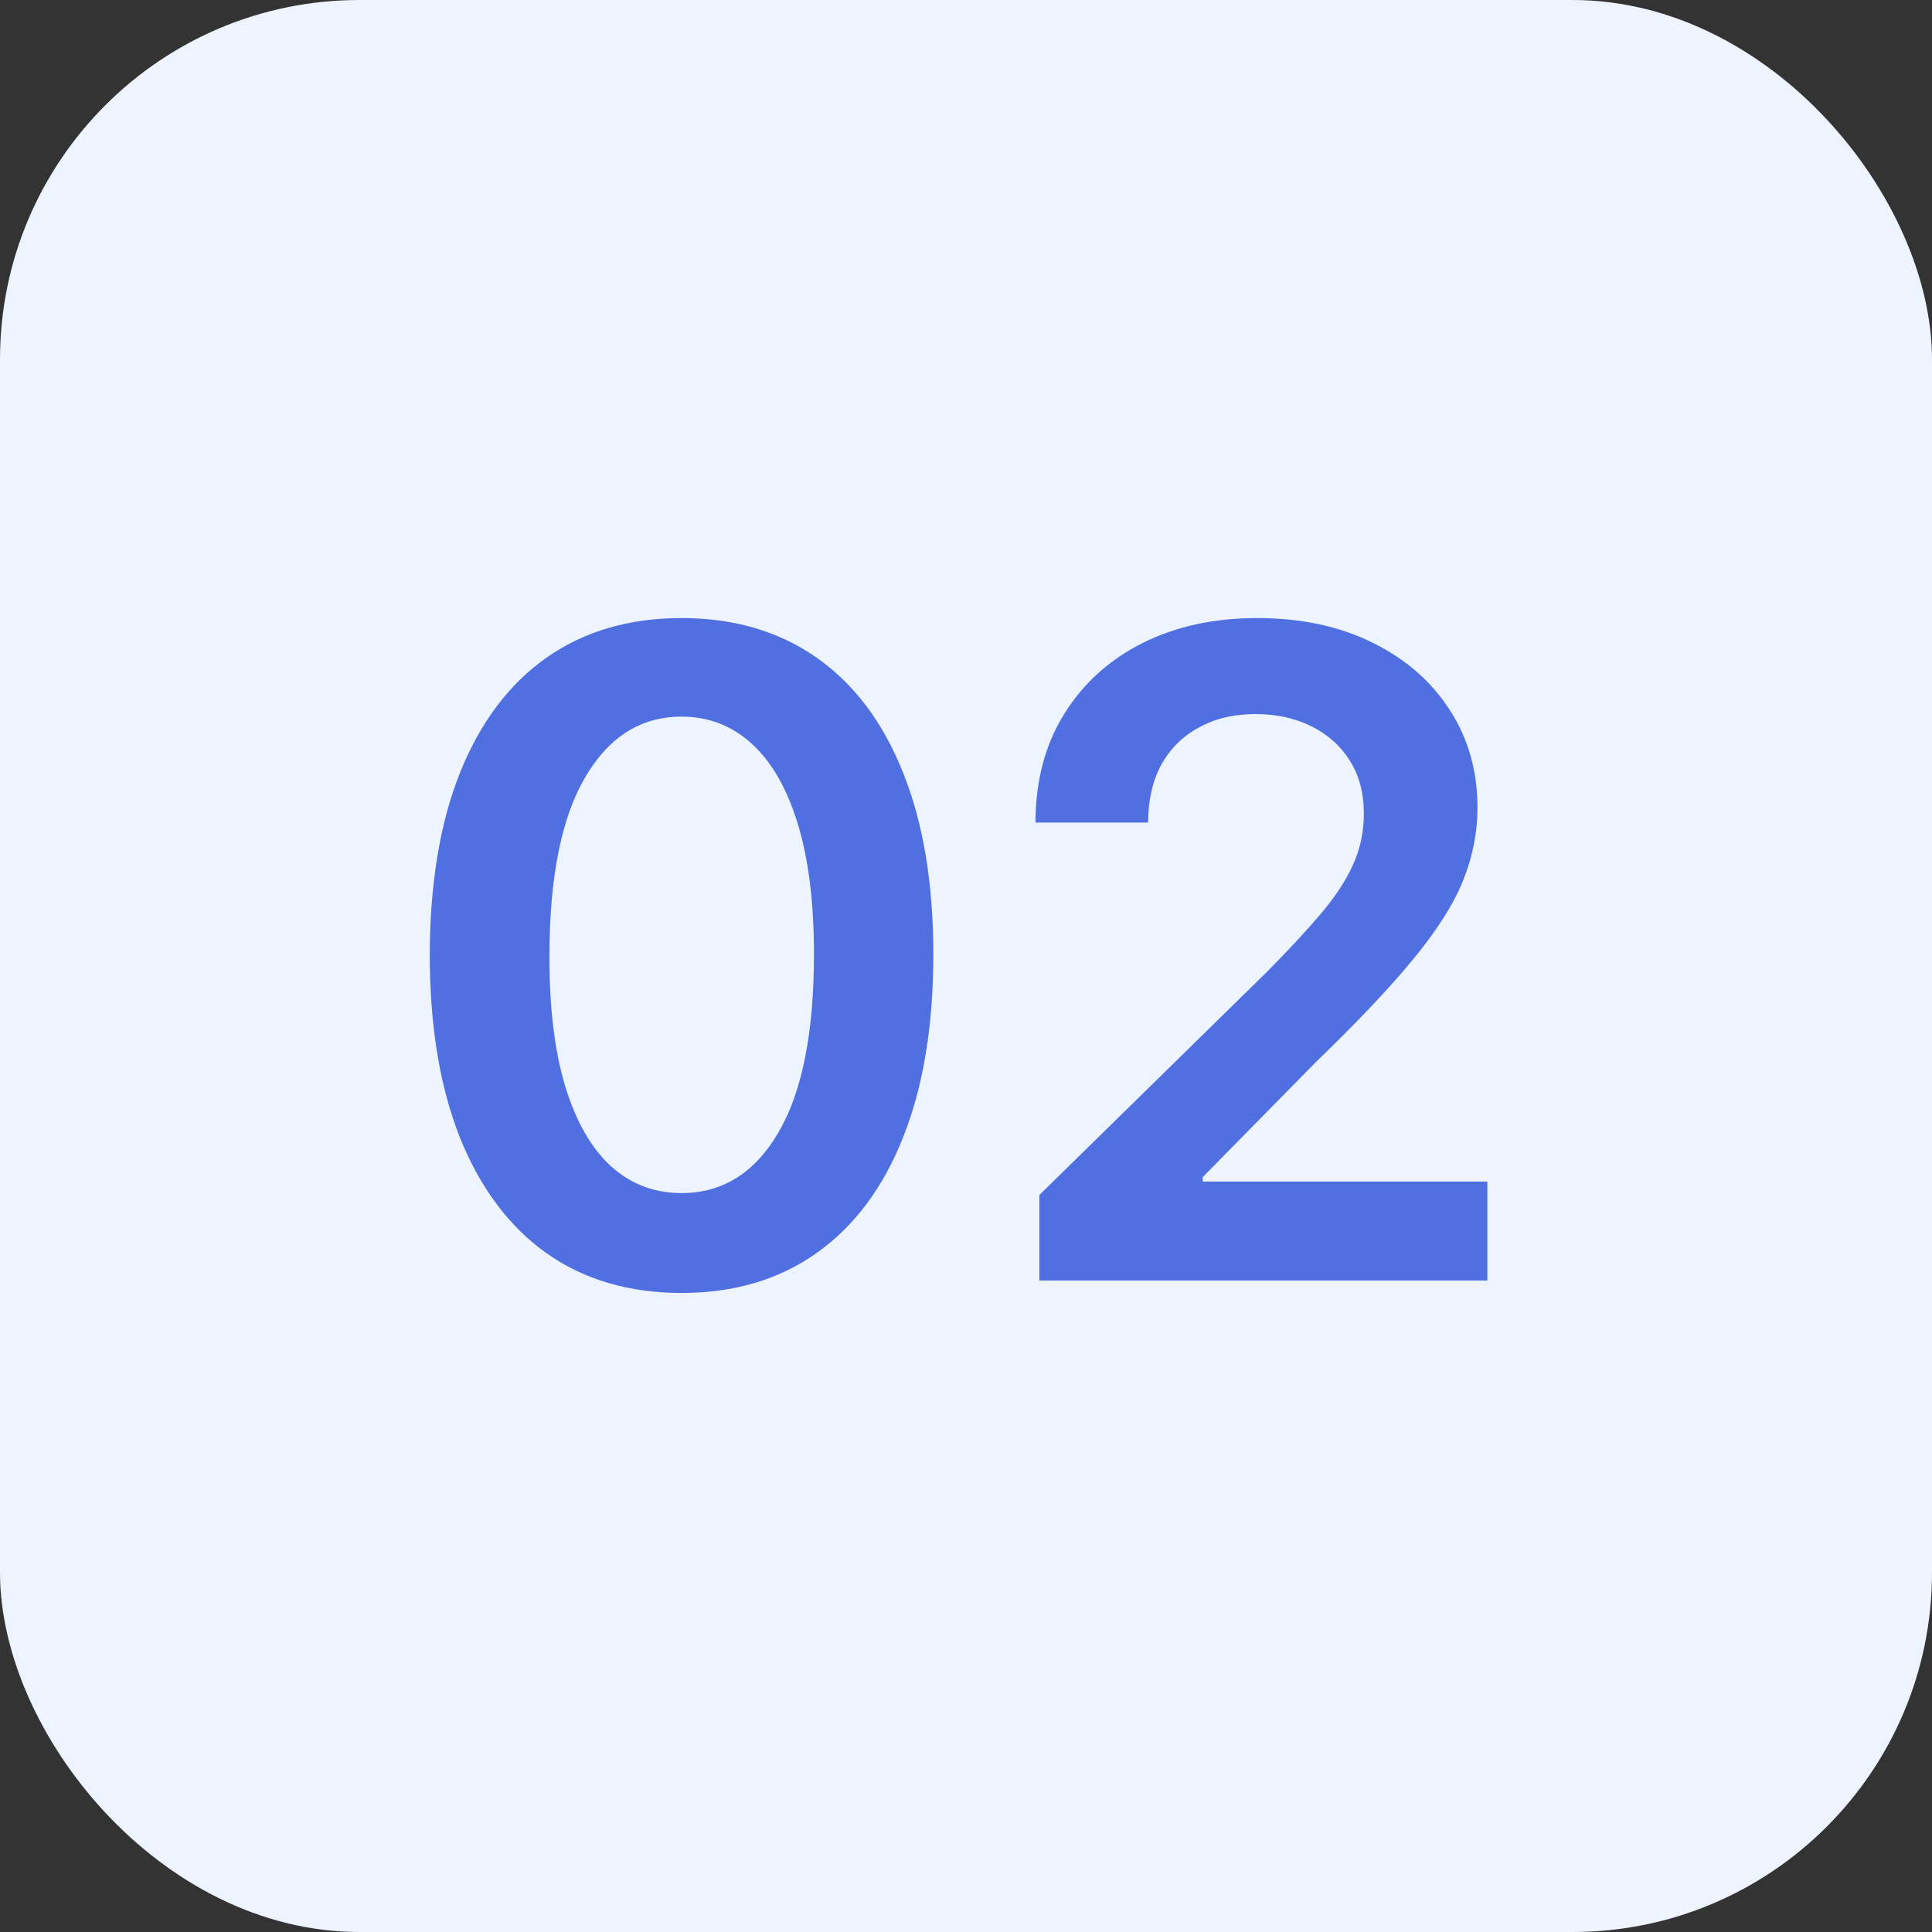 <?xml version="1.0" encoding="UTF-8"?> <svg xmlns="http://www.w3.org/2000/svg" width="43" height="43" viewBox="0 0 43 43" fill="none"><rect x="0" y="0" width="43" height="43" fill="#333333" stroke="none"/> <rect width="43" height="43" rx="8" fill="#EDF4FF"></rect> <path d="M15.169 28.777C13.999 28.777 12.996 28.481 12.158 27.889C11.324 27.293 10.683 26.433 10.233 25.311C9.788 24.184 9.565 22.828 9.565 21.241C9.57 19.655 9.795 18.306 10.24 17.193C10.69 16.076 11.331 15.223 12.165 14.636C13.003 14.049 14.004 13.756 15.169 13.756C16.334 13.756 17.335 14.049 18.173 14.636C19.011 15.223 19.653 16.076 20.098 17.193C20.548 18.311 20.773 19.66 20.773 21.241C20.773 22.832 20.548 24.191 20.098 25.318C19.653 26.44 19.011 27.297 18.173 27.889C17.34 28.481 16.338 28.777 15.169 28.777ZM15.169 26.554C16.078 26.554 16.796 26.107 17.321 25.212C17.851 24.312 18.116 22.989 18.116 21.241C18.116 20.086 17.996 19.116 17.754 18.329C17.513 17.544 17.172 16.952 16.732 16.554C16.291 16.151 15.77 15.95 15.169 15.95C14.265 15.95 13.55 16.4 13.024 17.3C12.499 18.195 12.233 19.509 12.229 21.241C12.224 22.401 12.34 23.377 12.577 24.168C12.818 24.958 13.159 25.555 13.599 25.957C14.04 26.355 14.563 26.554 15.169 26.554ZM23.133 28.5V26.597L28.182 21.646C28.665 21.159 29.068 20.725 29.39 20.347C29.712 19.968 29.953 19.601 30.114 19.246C30.275 18.891 30.355 18.512 30.355 18.109C30.355 17.65 30.251 17.257 30.043 16.93C29.835 16.599 29.548 16.343 29.184 16.163C28.819 15.983 28.405 15.893 27.941 15.893C27.462 15.893 27.043 15.993 26.684 16.192C26.324 16.386 26.044 16.663 25.846 17.023C25.651 17.383 25.554 17.811 25.554 18.308H23.047C23.047 17.385 23.258 16.582 23.679 15.901C24.101 15.219 24.681 14.691 25.419 14.317C26.163 13.943 27.015 13.756 27.976 13.756C28.952 13.756 29.809 13.938 30.547 14.303C31.286 14.667 31.859 15.167 32.266 15.801C32.678 16.436 32.884 17.16 32.884 17.974C32.884 18.519 32.78 19.054 32.571 19.579C32.363 20.105 31.996 20.688 31.471 21.327C30.95 21.966 30.218 22.74 29.276 23.649L26.769 26.199V26.298H33.104V28.5H23.133Z" fill="#5070E2"></path> </svg> 